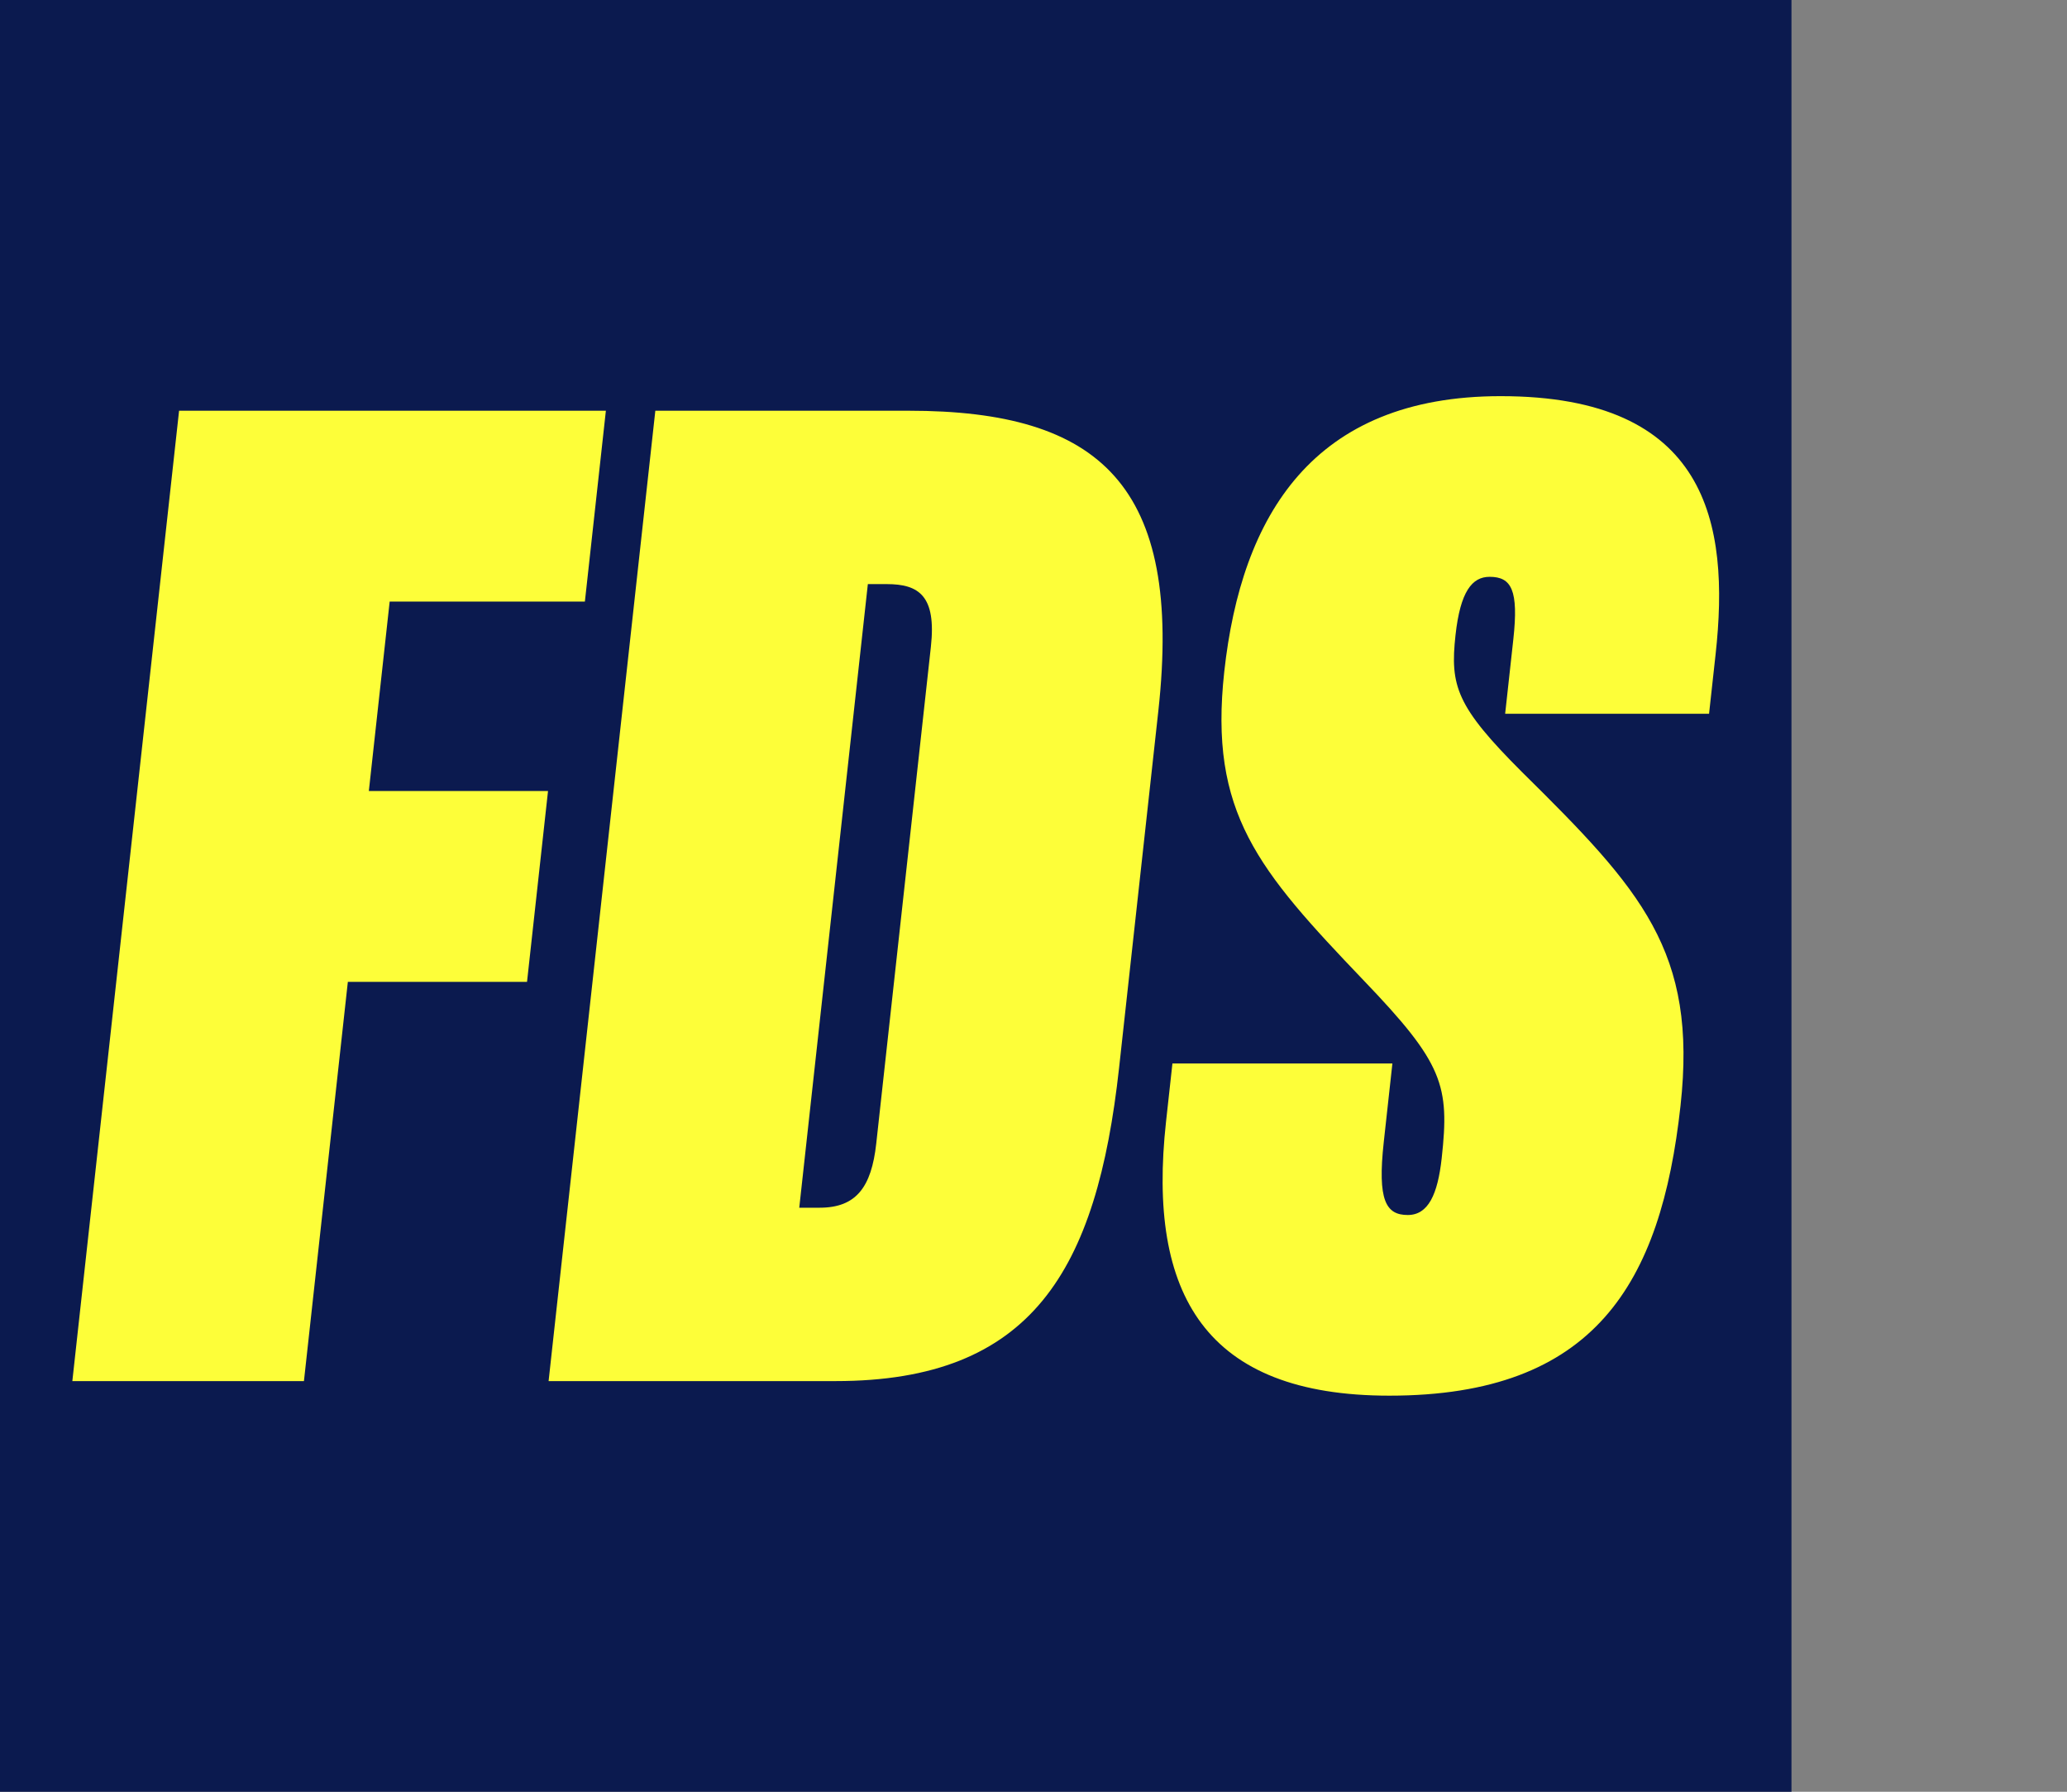 <?xml version="1.0" encoding="UTF-8"?> <svg xmlns="http://www.w3.org/2000/svg" id="uuid-2a79ca86-cad7-4878-bc53-79a0dbacced0" data-name="Layer 1" viewBox="0 0 692.277 600"><rect x="0" y="0" width="692.277" height="600" fill="#808080" stroke="none"/><rect width="600" height="600" fill="#0b1a4f" stroke-width="0"></rect><path d="m123.532,264.873h60.011l-7.032,63.916h-60.011l-14.706,133.683H24.229L59.976,137.536h142.944l-7.032,63.908h-65.379l-6.977,63.428Zm264.417-26.83l-13.148,119.527c-7.465,67.82-29.104,104.902-94.959,104.902h-96.11l35.747-324.935h84.884c63.912,0,91.905,24.876,83.586,100.506Zm-90.948-42.449h-6.343l-22.973,208.817h6.834c12.194,0,17.338-6.834,18.948-21.47l18.302-166.365c1.877-17.078-4.033-20.983-14.768-20.983Zm205.625-62.94c-62.929,0-86.849,40.007-92.594,92.213-5.206,47.322,11.245,66.357,46.684,103.432,26.695,27.813,28.818,35.131,26.134,59.527-1.342,12.194-4.528,19.028-11.362,19.028-7.318,0-10.192-4.876-8.044-24.396l2.896-26.346h-73.672l-2.145,19.512c-6.387,58.06,13.331,91.725,74.801,91.725,68.788,0,90.966-37.566,97.514-97.085,5.687-51.725-13.038-72.213-53.082-111.732-21.972-21.954-24.154-28.781-22.277-45.859,1.61-14.636,5.566-19.52,11.417-19.52,7.318,0,9.767,4.396,7.941,20.983l-2.735,24.884h68.293l2.2-20.007c4.832-43.908-2.691-86.357-71.971-86.357Z" fill="#fdfe39" stroke-width="0"></path></svg> 